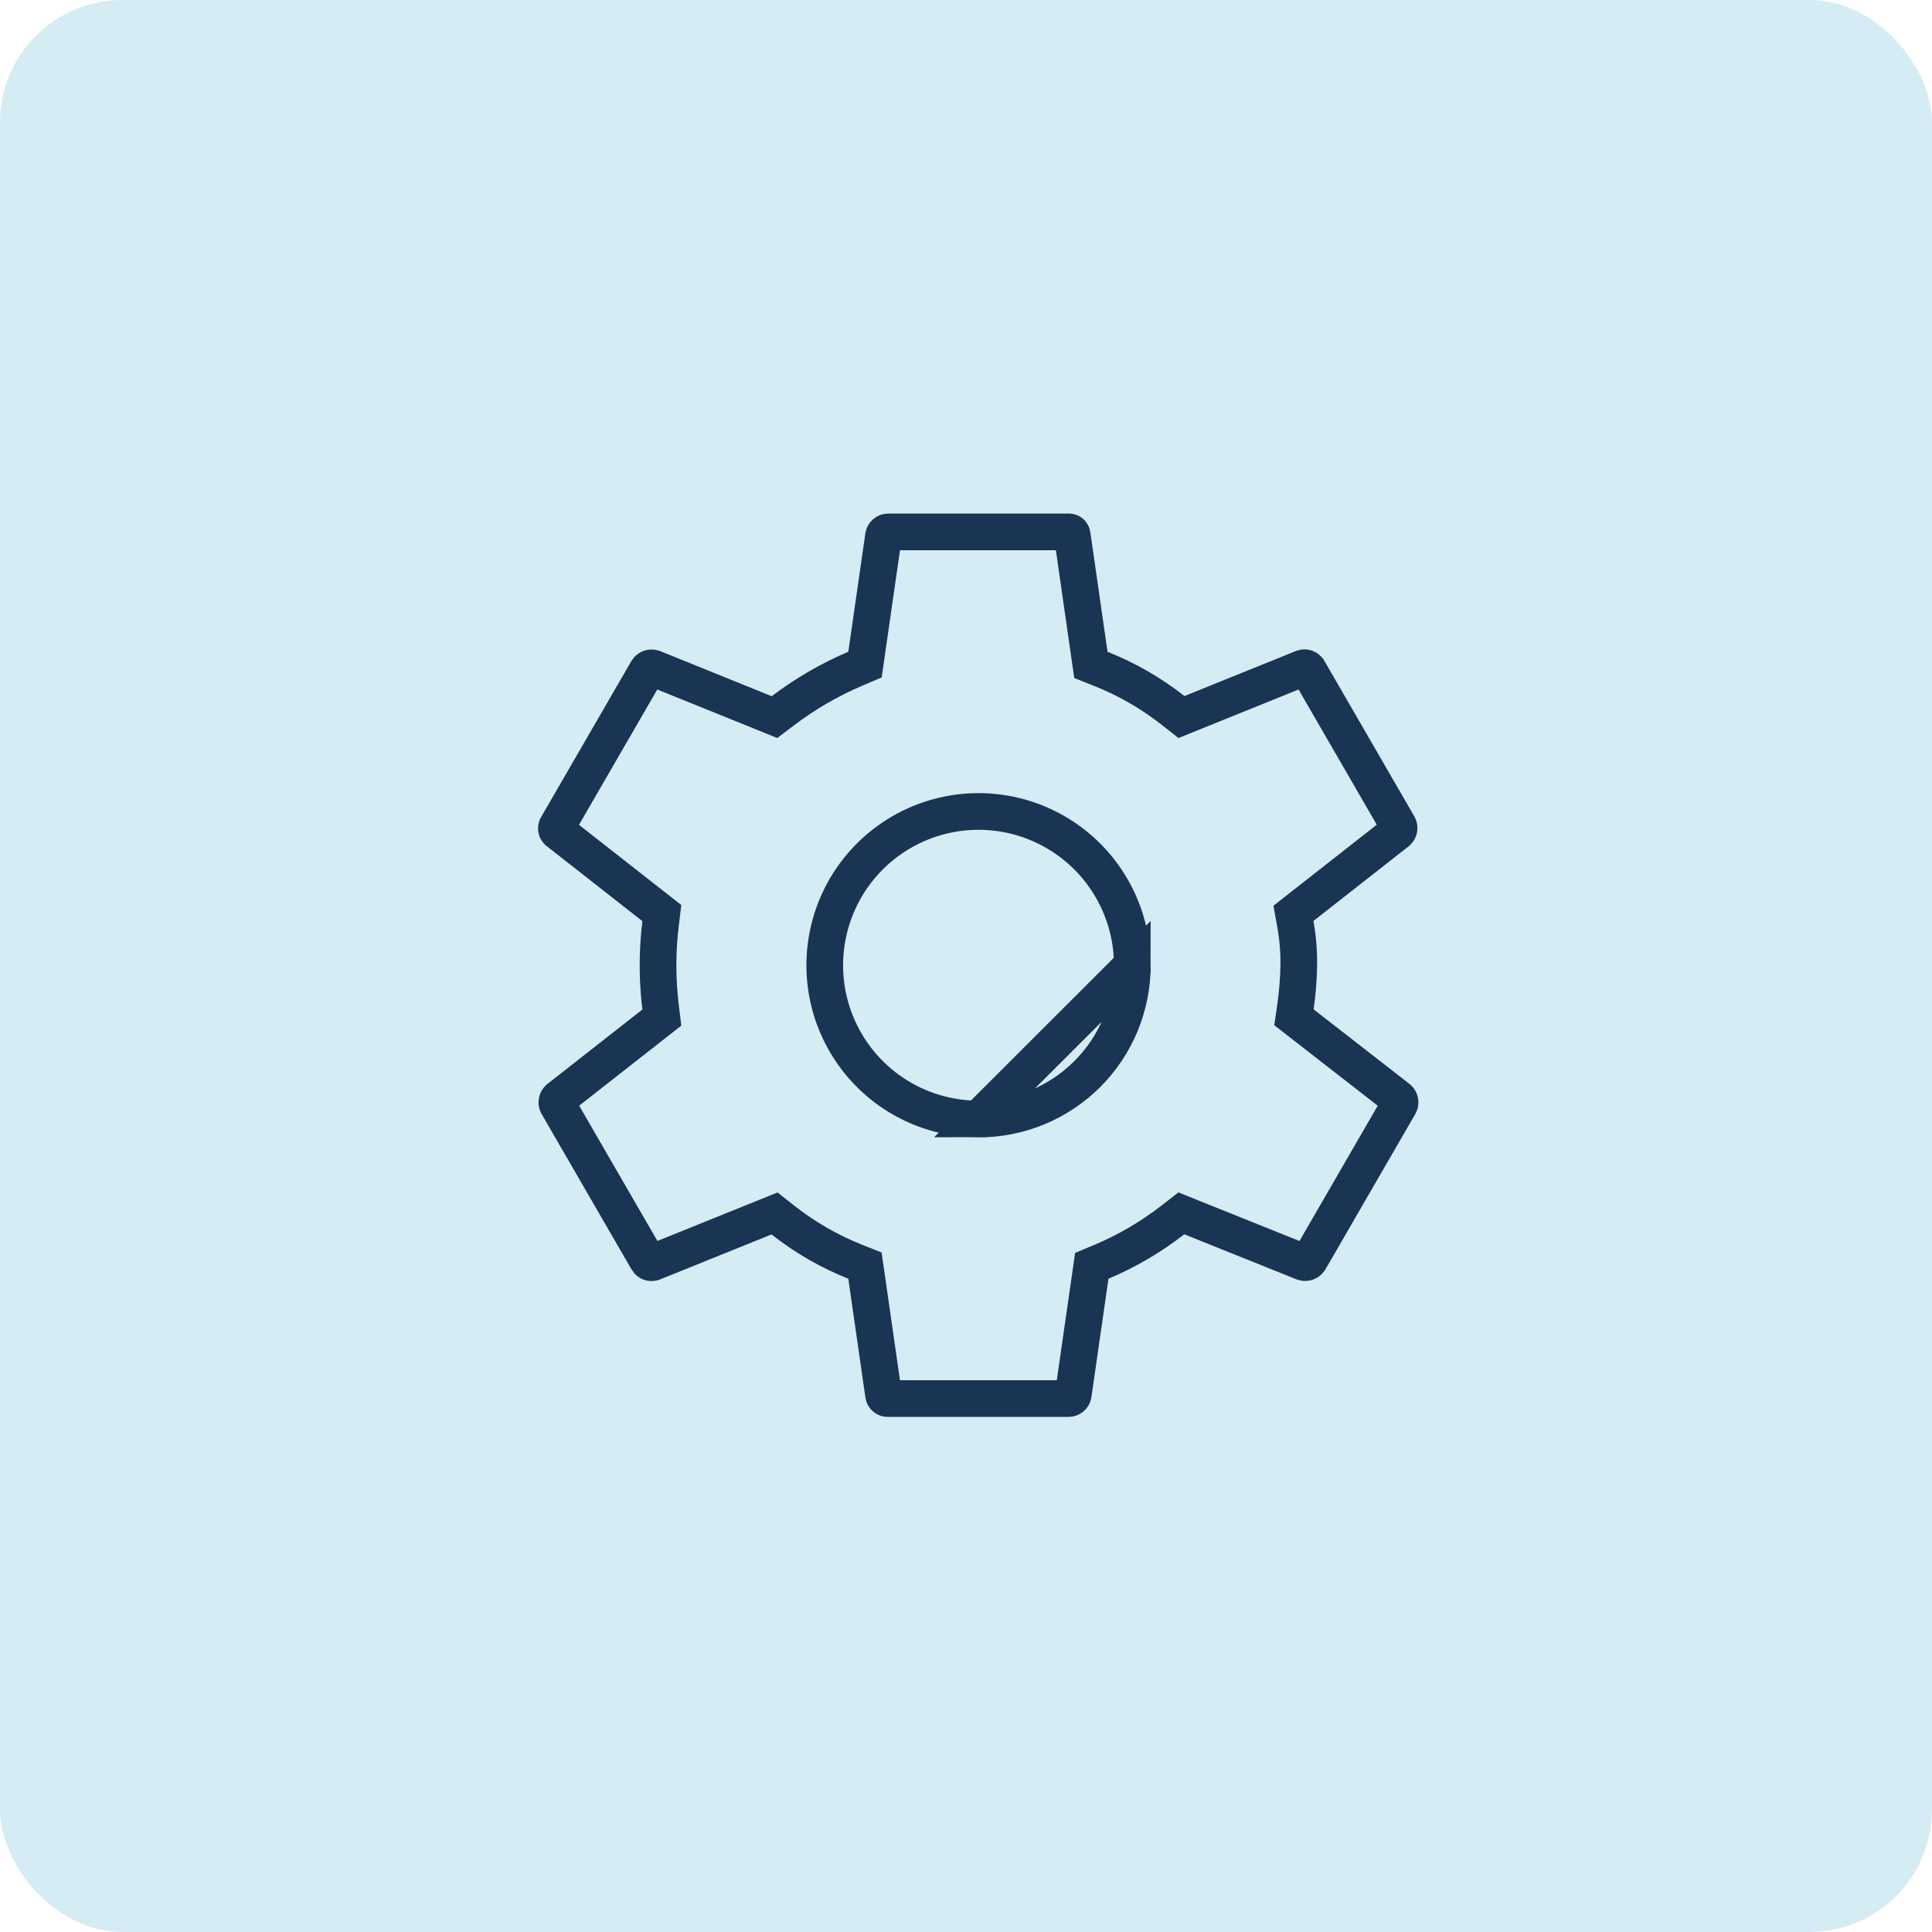 <svg width="79" height="79" viewBox="0 0 79 79" fill="none" xmlns="http://www.w3.org/2000/svg">
<rect width="79" height="79" rx="5" fill="#D6ECF4"/>
<path d="M40.005 45.757C38.762 45.756 37.547 45.386 36.514 44.694C35.481 44.002 34.676 43.02 34.201 41.871C33.726 40.721 33.602 39.457 33.846 38.238C34.089 37.019 34.689 35.899 35.569 35.02C36.448 34.142 37.569 33.543 38.788 33.301C40.008 33.059 41.272 33.184 42.42 33.66C43.569 34.136 44.551 34.942 45.241 35.976C45.932 37.01 46.301 38.225 46.301 39.468L40.005 45.757ZM40.005 45.757C40.832 45.759 41.651 45.598 42.414 45.283C43.179 44.967 43.873 44.504 44.458 43.92C45.043 43.336 45.507 42.642 45.823 41.878C46.139 41.114 46.301 40.296 46.301 39.469L40.005 45.757C40.005 45.757 40.005 45.757 40.005 45.757ZM26.577 51.623C26.535 51.608 26.5 51.579 26.477 51.541C26.477 51.54 26.477 51.54 26.477 51.54L22.79 45.167C22.771 45.127 22.764 45.081 22.773 45.037C22.781 44.994 22.802 44.955 22.833 44.925L26.73 41.87L27.063 41.609L27.012 41.188C26.872 40.049 26.872 38.896 27.012 37.756L27.063 37.336L26.73 37.075L22.814 34.005L22.813 34.004C22.782 33.98 22.76 33.944 22.753 33.905C22.745 33.866 22.753 33.825 22.773 33.791L22.773 33.791L22.775 33.786L26.466 27.406C26.491 27.366 26.53 27.336 26.574 27.32C26.617 27.305 26.664 27.304 26.708 27.317L31.274 29.163L31.669 29.323L32.008 29.066C32.924 28.371 33.923 27.792 34.981 27.341L35.37 27.176L35.43 26.758L36.129 21.903C36.138 21.861 36.161 21.824 36.193 21.796C36.227 21.767 36.271 21.751 36.315 21.75H43.703V21.75L43.713 21.75C43.744 21.75 43.775 21.761 43.798 21.782C43.822 21.802 43.837 21.831 43.841 21.863L43.842 21.873L43.844 21.884L44.545 26.758L44.607 27.188L45.011 27.348C46.074 27.77 47.07 28.344 47.969 29.051L48.311 29.32L48.714 29.157L53.277 27.313C53.318 27.299 53.362 27.299 53.403 27.313C53.445 27.328 53.481 27.358 53.503 27.396C53.503 27.396 53.504 27.397 53.504 27.397L57.19 33.77C57.209 33.81 57.215 33.855 57.206 33.898C57.198 33.942 57.176 33.981 57.144 34.011L53.245 37.068L52.89 37.347L52.969 37.79C53.068 38.341 53.114 38.9 53.108 39.459C53.099 40.03 53.053 40.601 52.972 41.167L52.91 41.598L53.254 41.865L57.184 44.922C57.216 44.953 57.238 44.992 57.246 45.036C57.255 45.08 57.249 45.126 57.229 45.166L53.547 51.532C53.521 51.572 53.483 51.602 53.438 51.618C53.395 51.633 53.348 51.635 53.304 51.621L48.706 49.775L48.306 49.614L47.965 49.879C47.068 50.578 46.083 51.155 45.035 51.596L44.643 51.76L44.583 52.18L43.884 57.036C43.874 57.077 43.852 57.115 43.819 57.142C43.785 57.171 43.742 57.187 43.697 57.188H36.316H36.309L36.302 57.188C36.261 57.189 36.22 57.175 36.189 57.149C36.158 57.123 36.137 57.087 36.13 57.047L35.43 52.18L35.368 51.751L34.965 51.591C33.904 51.168 32.91 50.594 32.013 49.888L31.671 49.618L31.268 49.781L26.701 51.624C26.661 51.638 26.617 51.637 26.577 51.623Z" stroke="#1A3454" stroke-width="1.5"/>
</svg>
